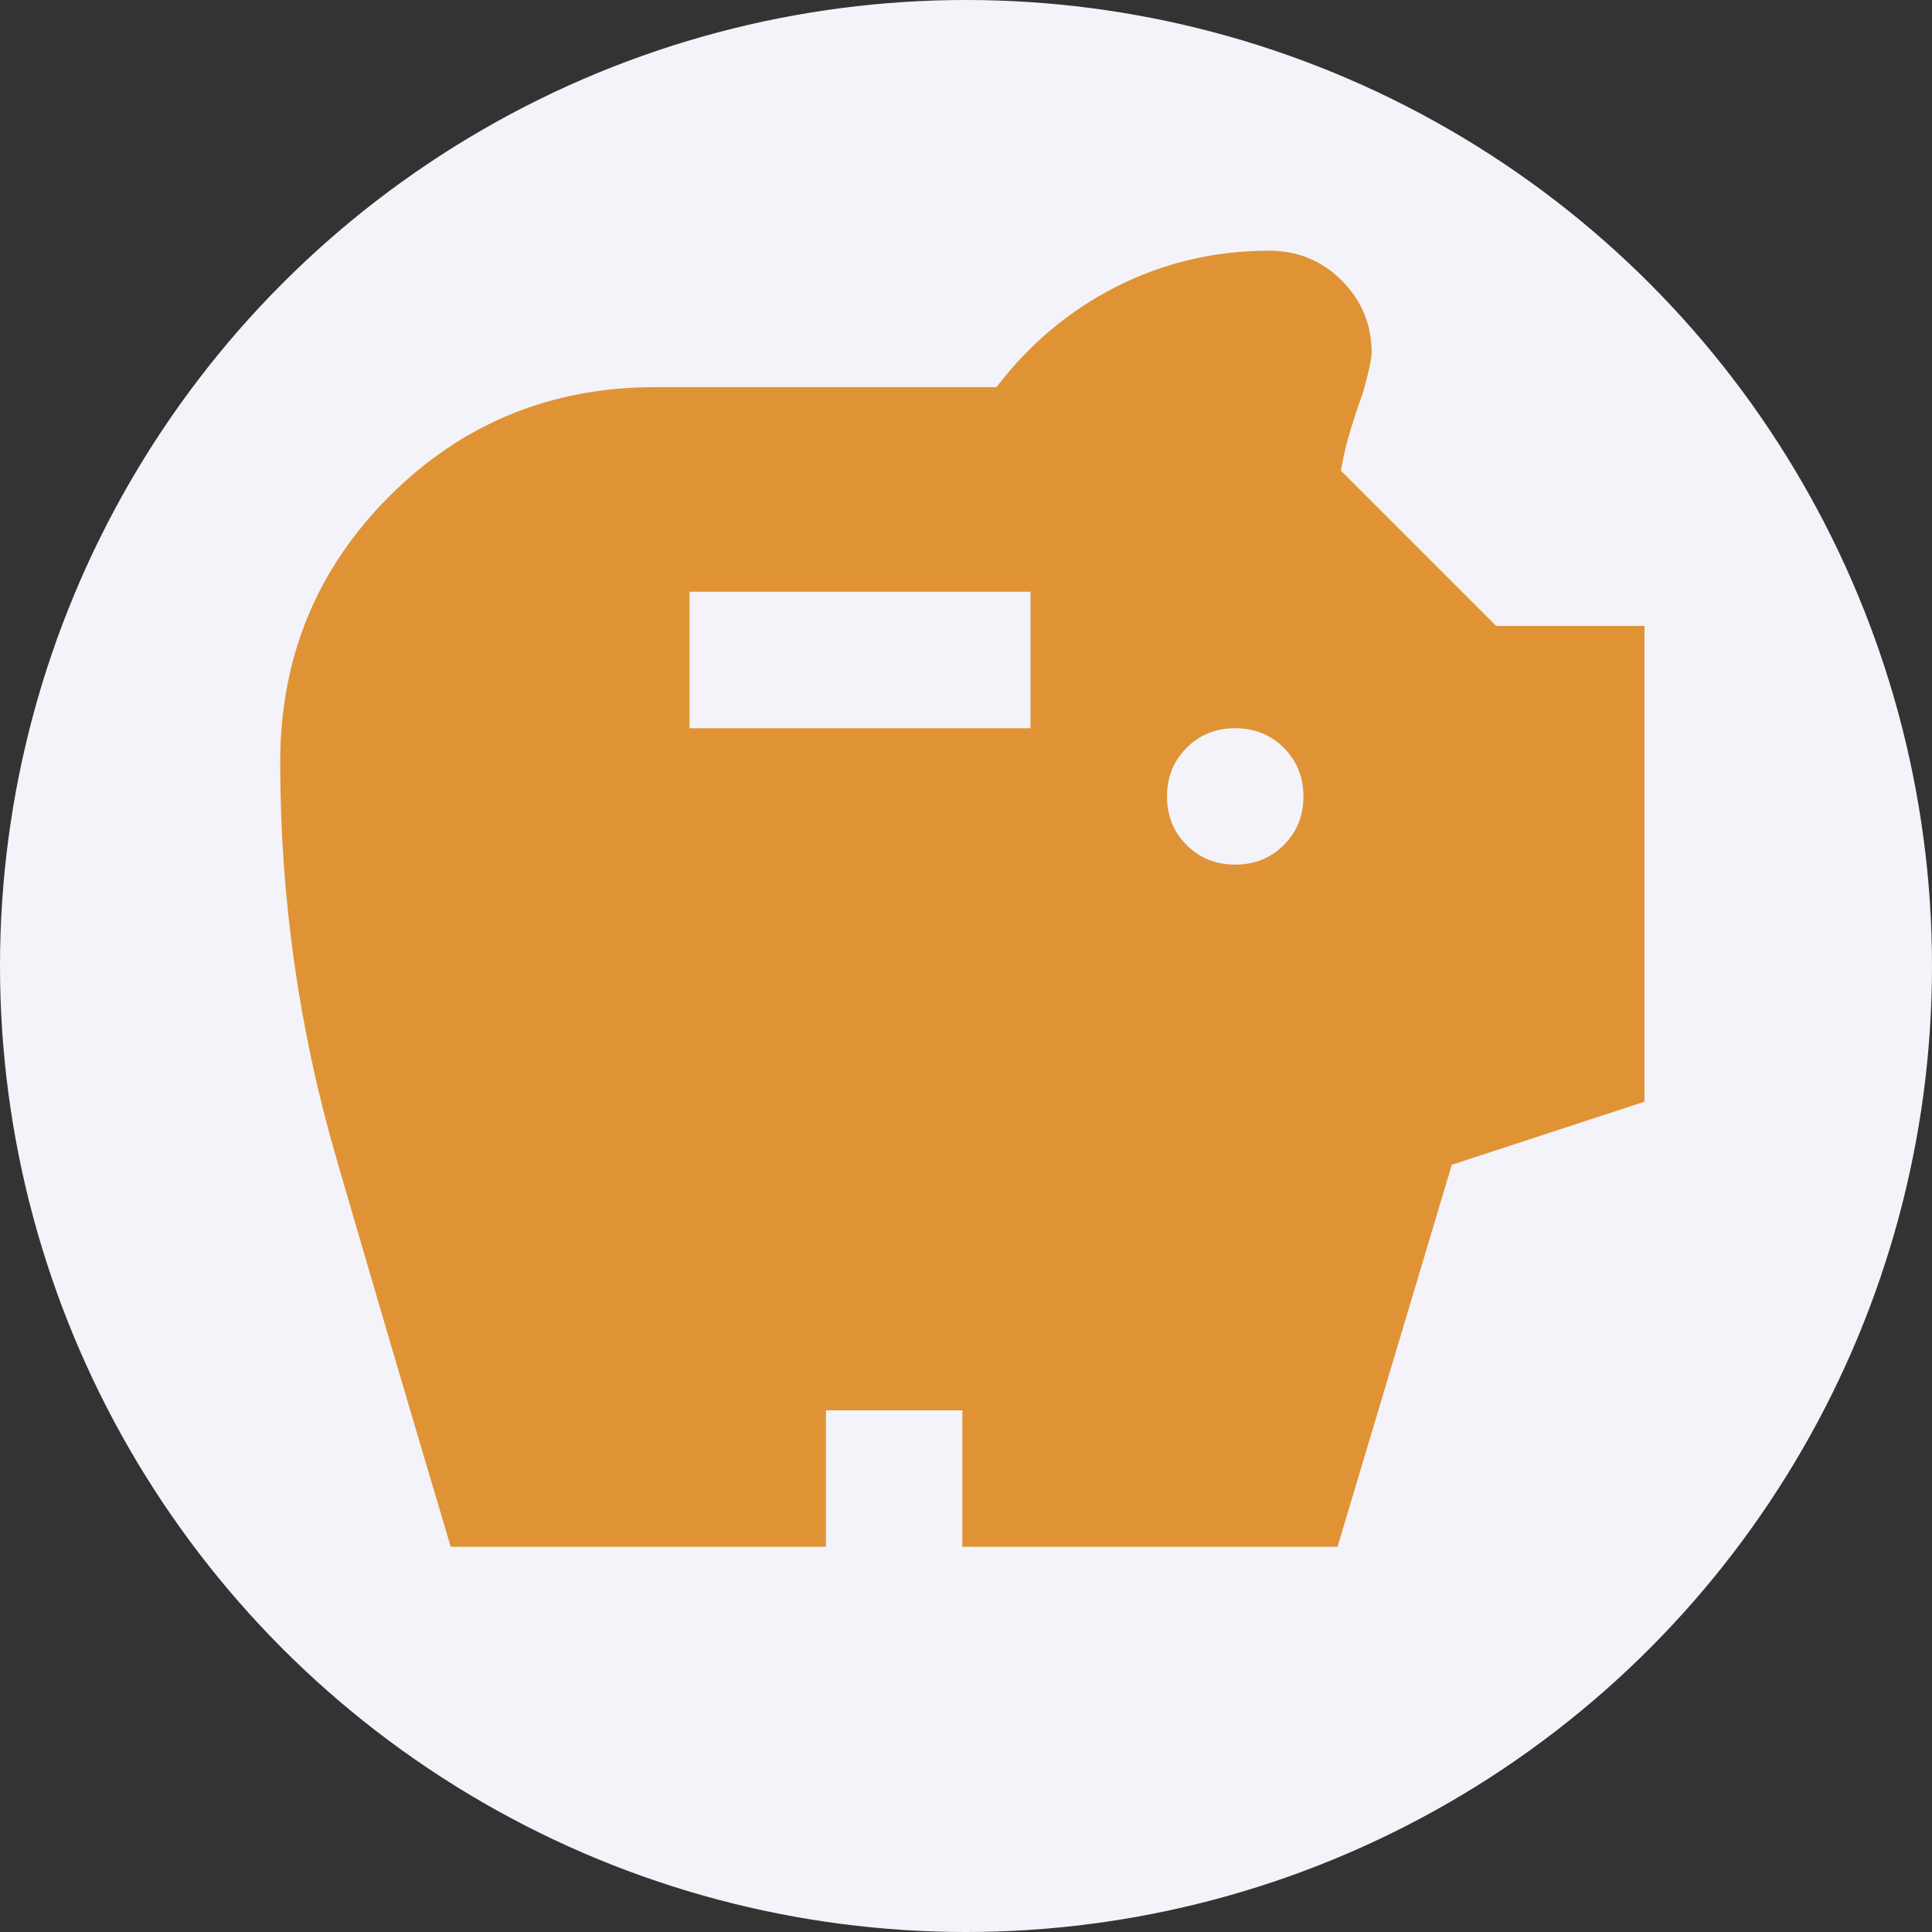 <svg width="131" height="131" viewBox="0 0 131 131" fill="none" xmlns="http://www.w3.org/2000/svg">
<rect x="0" y="0" width="131" height="131" fill="#333333" stroke="none"/>
<circle cx="65.5" cy="65.5" r="65.5" fill="#F3F3F9"/>
<path d="M83.754 58.627C85.064 58.627 86.163 58.184 87.049 57.298C87.936 56.411 88.379 55.313 88.379 54.002C88.379 52.692 87.936 51.593 87.049 50.707C86.163 49.82 85.064 49.377 83.754 49.377C82.443 49.377 81.345 49.82 80.458 50.707C79.572 51.593 79.129 52.692 79.129 54.002C79.129 55.313 79.572 56.411 80.458 57.298C81.345 58.184 82.443 58.627 83.754 58.627ZM46.752 49.377H69.878V40.126H46.752V49.377ZM30.563 104.88C27.942 96.092 25.36 87.323 22.816 78.574C20.272 69.825 19 60.863 19 51.69C19 44.597 21.467 38.585 26.4 33.651C31.334 28.717 37.347 26.25 44.439 26.25H67.565C69.801 23.321 72.518 21.047 75.717 19.428C78.917 17.809 82.366 17 86.067 17C87.994 17 89.632 17.674 90.981 19.024C92.33 20.373 93.004 22.011 93.004 23.938C93.004 24.323 92.812 25.21 92.426 26.597C92.118 27.445 91.829 28.313 91.559 29.199C91.289 30.086 91.077 30.991 90.923 31.916L101.446 42.439H111.505V74.7L98.439 78.979L90.692 104.88H65.253V95.63H56.002V104.88H30.563Z" fill="#E09335"/>
</svg>
